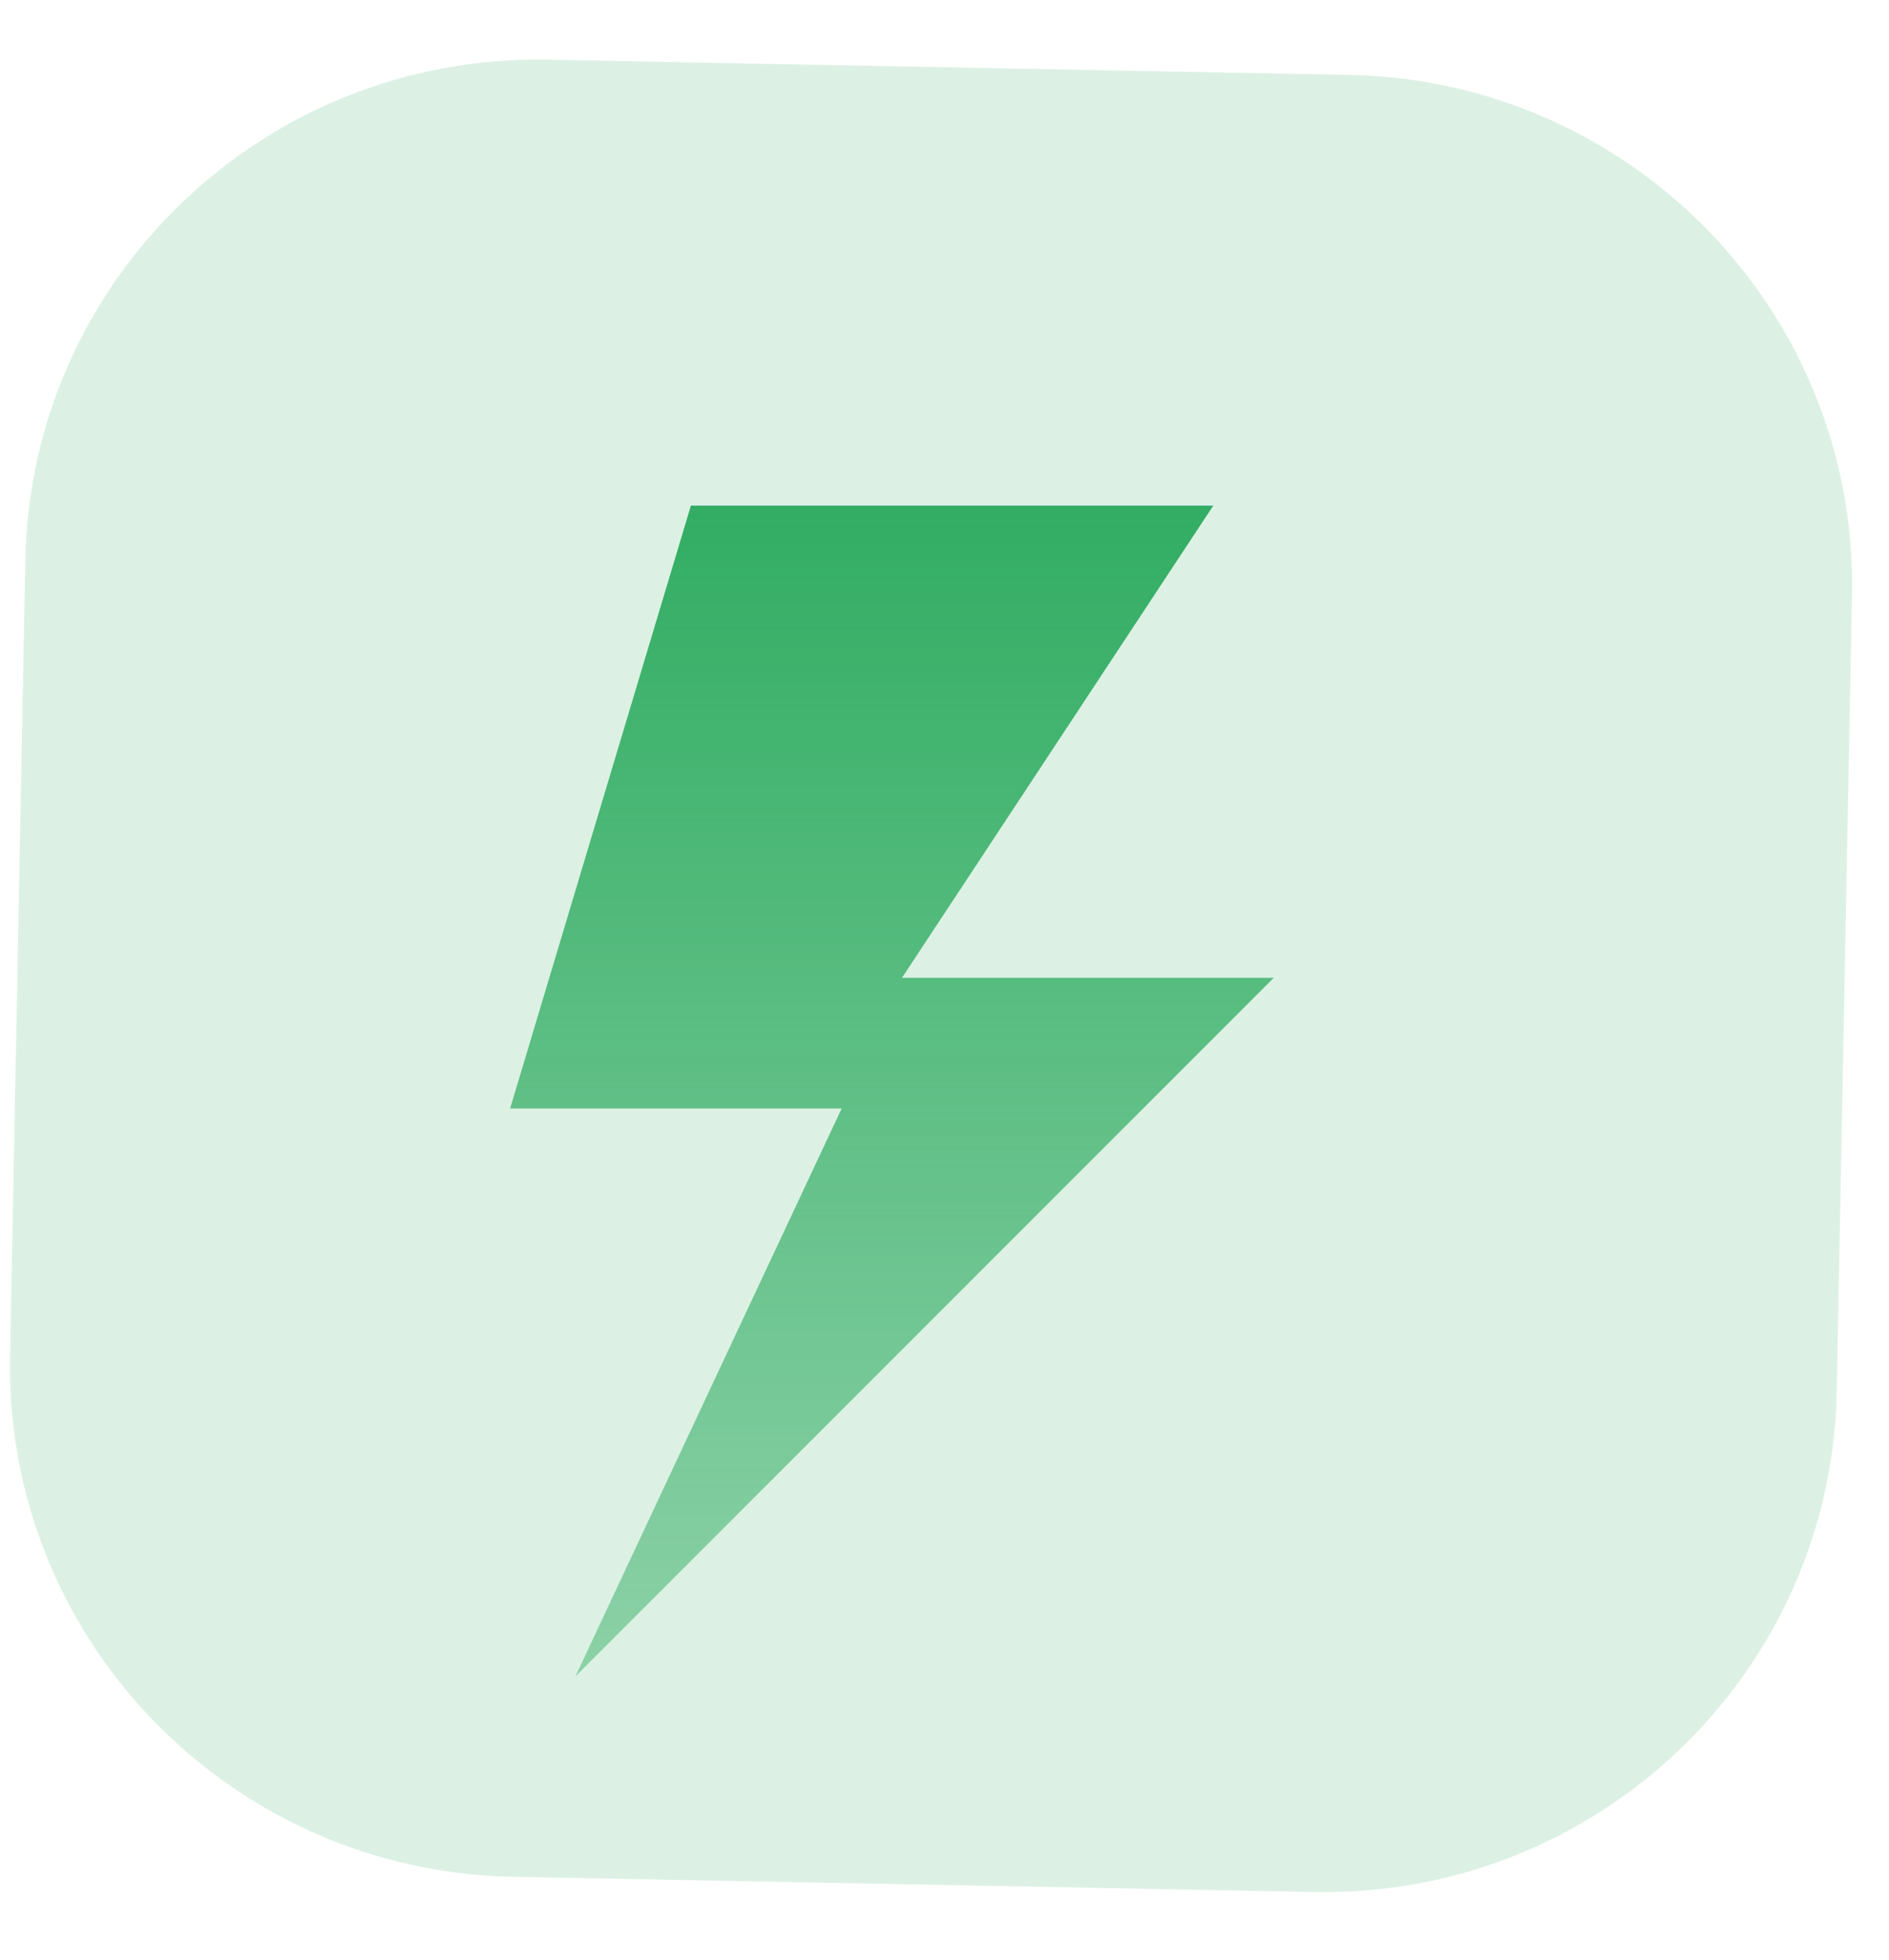 <?xml version="1.0" encoding="UTF-8"?>
<svg xmlns="http://www.w3.org/2000/svg" xmlns:v="https://vecta.io/nano" width="27" height="28" fill="none">
  <path d="M19.28 1.07L7.83.853C3.782.776.439 3.978.362 8.003L.144 19.389c-.077 4.025 3.142 7.351 7.19 7.427l11.45.217c4.048.077 7.392-3.124 7.469-7.15l.218-11.386c.077-4.025-3.142-7.351-7.19-7.427z" fill="#32ad63" fill-opacity=".17"></path>
  <path d="M17.345 7.221H9.876l-2.585 8.617h4.739l-3.806 8.115 9.982-9.982h-5.314l4.452-6.75z" fill="url(#A)"></path>
  <defs>
    <linearGradient id="A" x1="12.749" y1="7.221" x2="12.749" y2="23.953" gradientUnits="userSpaceOnUse">
      <stop stop-color="#a8ceff"></stop>
      <stop offset="0" stop-color="#32ad63"></stop>
      <stop offset="1" stop-color="#32ad63" stop-opacity=".47"></stop>
    </linearGradient>
  </defs>
</svg>
